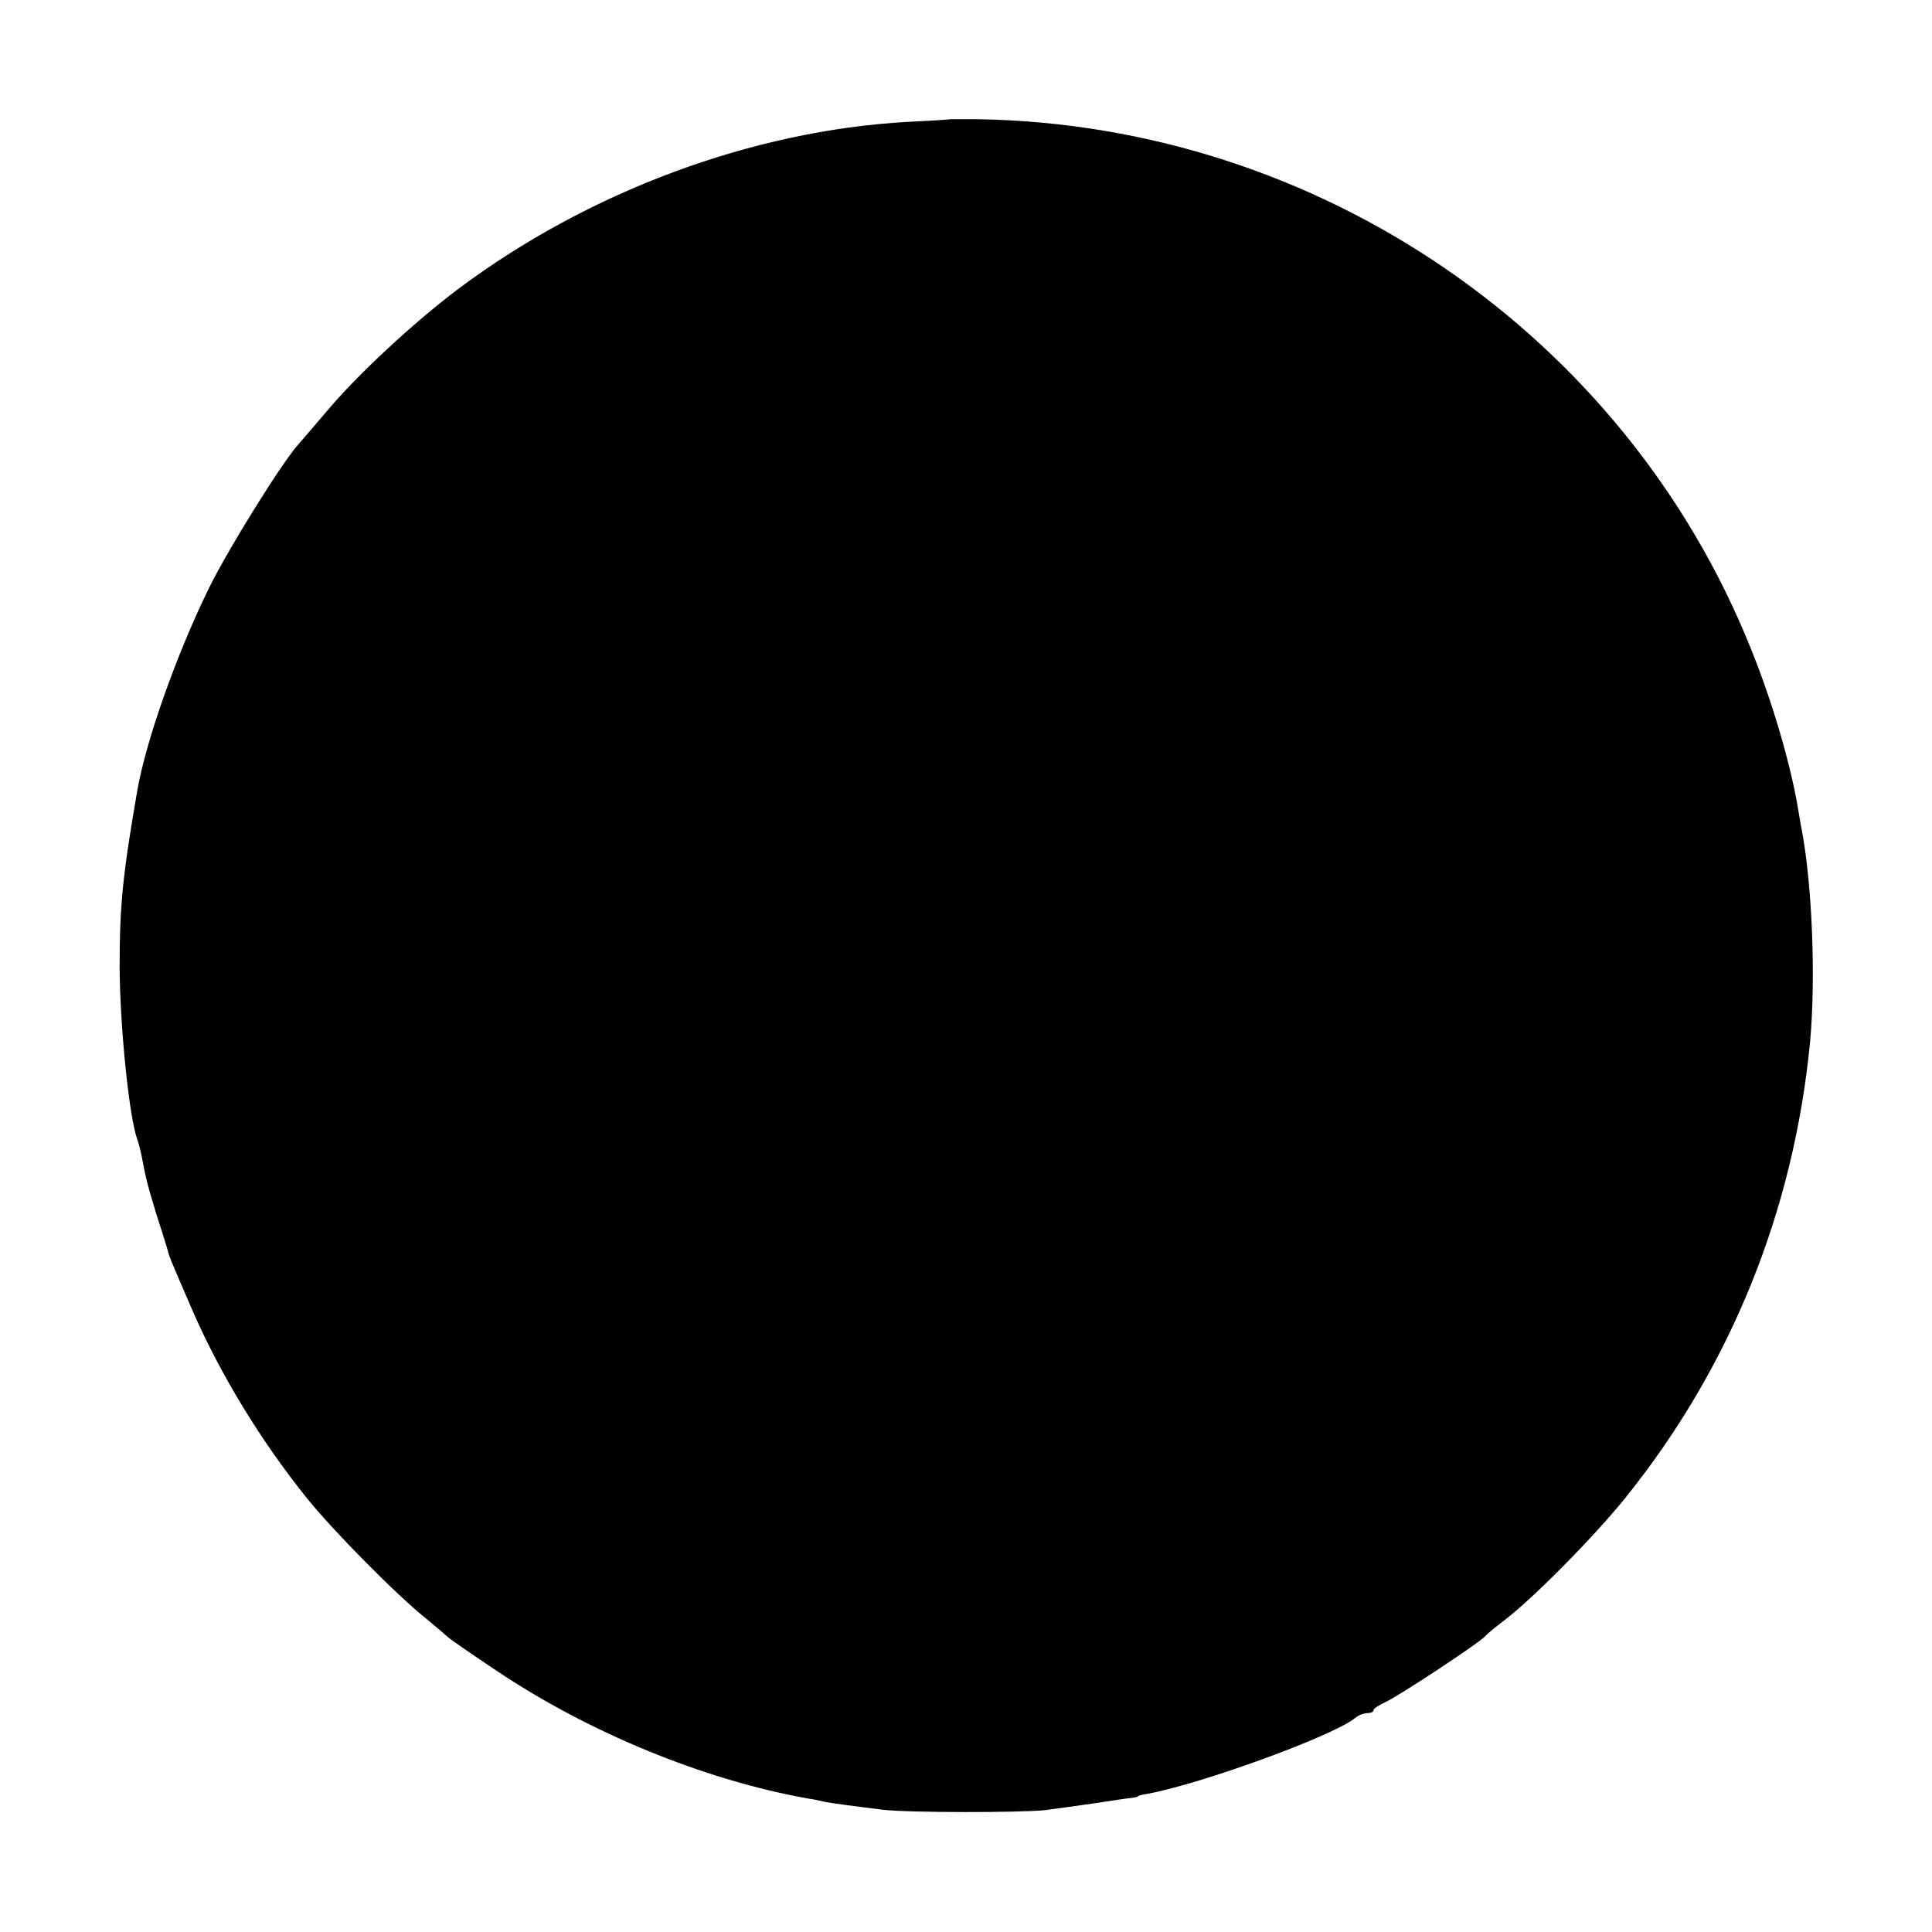 <?xml version="1.0" standalone="no"?>
<!DOCTYPE svg PUBLIC "-//W3C//DTD SVG 20010904//EN"
 "http://www.w3.org/TR/2001/REC-SVG-20010904/DTD/svg10.dtd">
<svg version="1.0" xmlns="http://www.w3.org/2000/svg"
 width="512pt" height="512pt" viewBox="0 0 512 512"
 preserveAspectRatio="xMidYMid meet">
<g transform="translate(0,512) scale(0.1,-0.1)"
fill="#000000" stroke="none">
<path d="M2517 4804 c-1 -1 -51 -4 -112 -7 -411 -23 -845 -184 -1191 -443
-117 -88 -268 -228 -349 -325 -33 -39 -66 -77 -72 -84 -41 -43 -188 -279 -240
-385 -85 -174 -165 -399 -189 -534 -39 -226 -47 -304 -47 -471 1 -154 25 -396
47 -455 3 -8 8 -27 11 -42 12 -64 17 -82 41 -161 15 -45 27 -86 29 -92 2 -12
8 -26 66 -160 74 -169 180 -343 302 -495 70 -87 238 -257 317 -320 30 -25 57
-48 60 -51 3 -3 59 -42 125 -86 246 -165 551 -290 825 -339 14 -2 34 -6 45 -9
21 -4 81 -12 155 -21 65 -8 365 -8 430 -1 30 4 89 12 130 18 41 6 84 13 95 14
11 1 20 3 20 4 0 2 11 5 25 7 143 26 494 154 551 201 8 7 23 13 32 13 9 0 17
3 17 8 0 4 14 13 31 21 34 15 249 157 264 174 6 7 28 25 49 41 76 57 239 222
323 326 280 348 447 762 490 1210 15 165 6 411 -22 560 -3 14 -7 40 -10 57
-19 115 -68 284 -125 424 -333 831 -1144 1387 -2045 1403 -42 0 -77 0 -78 0z"/>
</g>
</svg>

